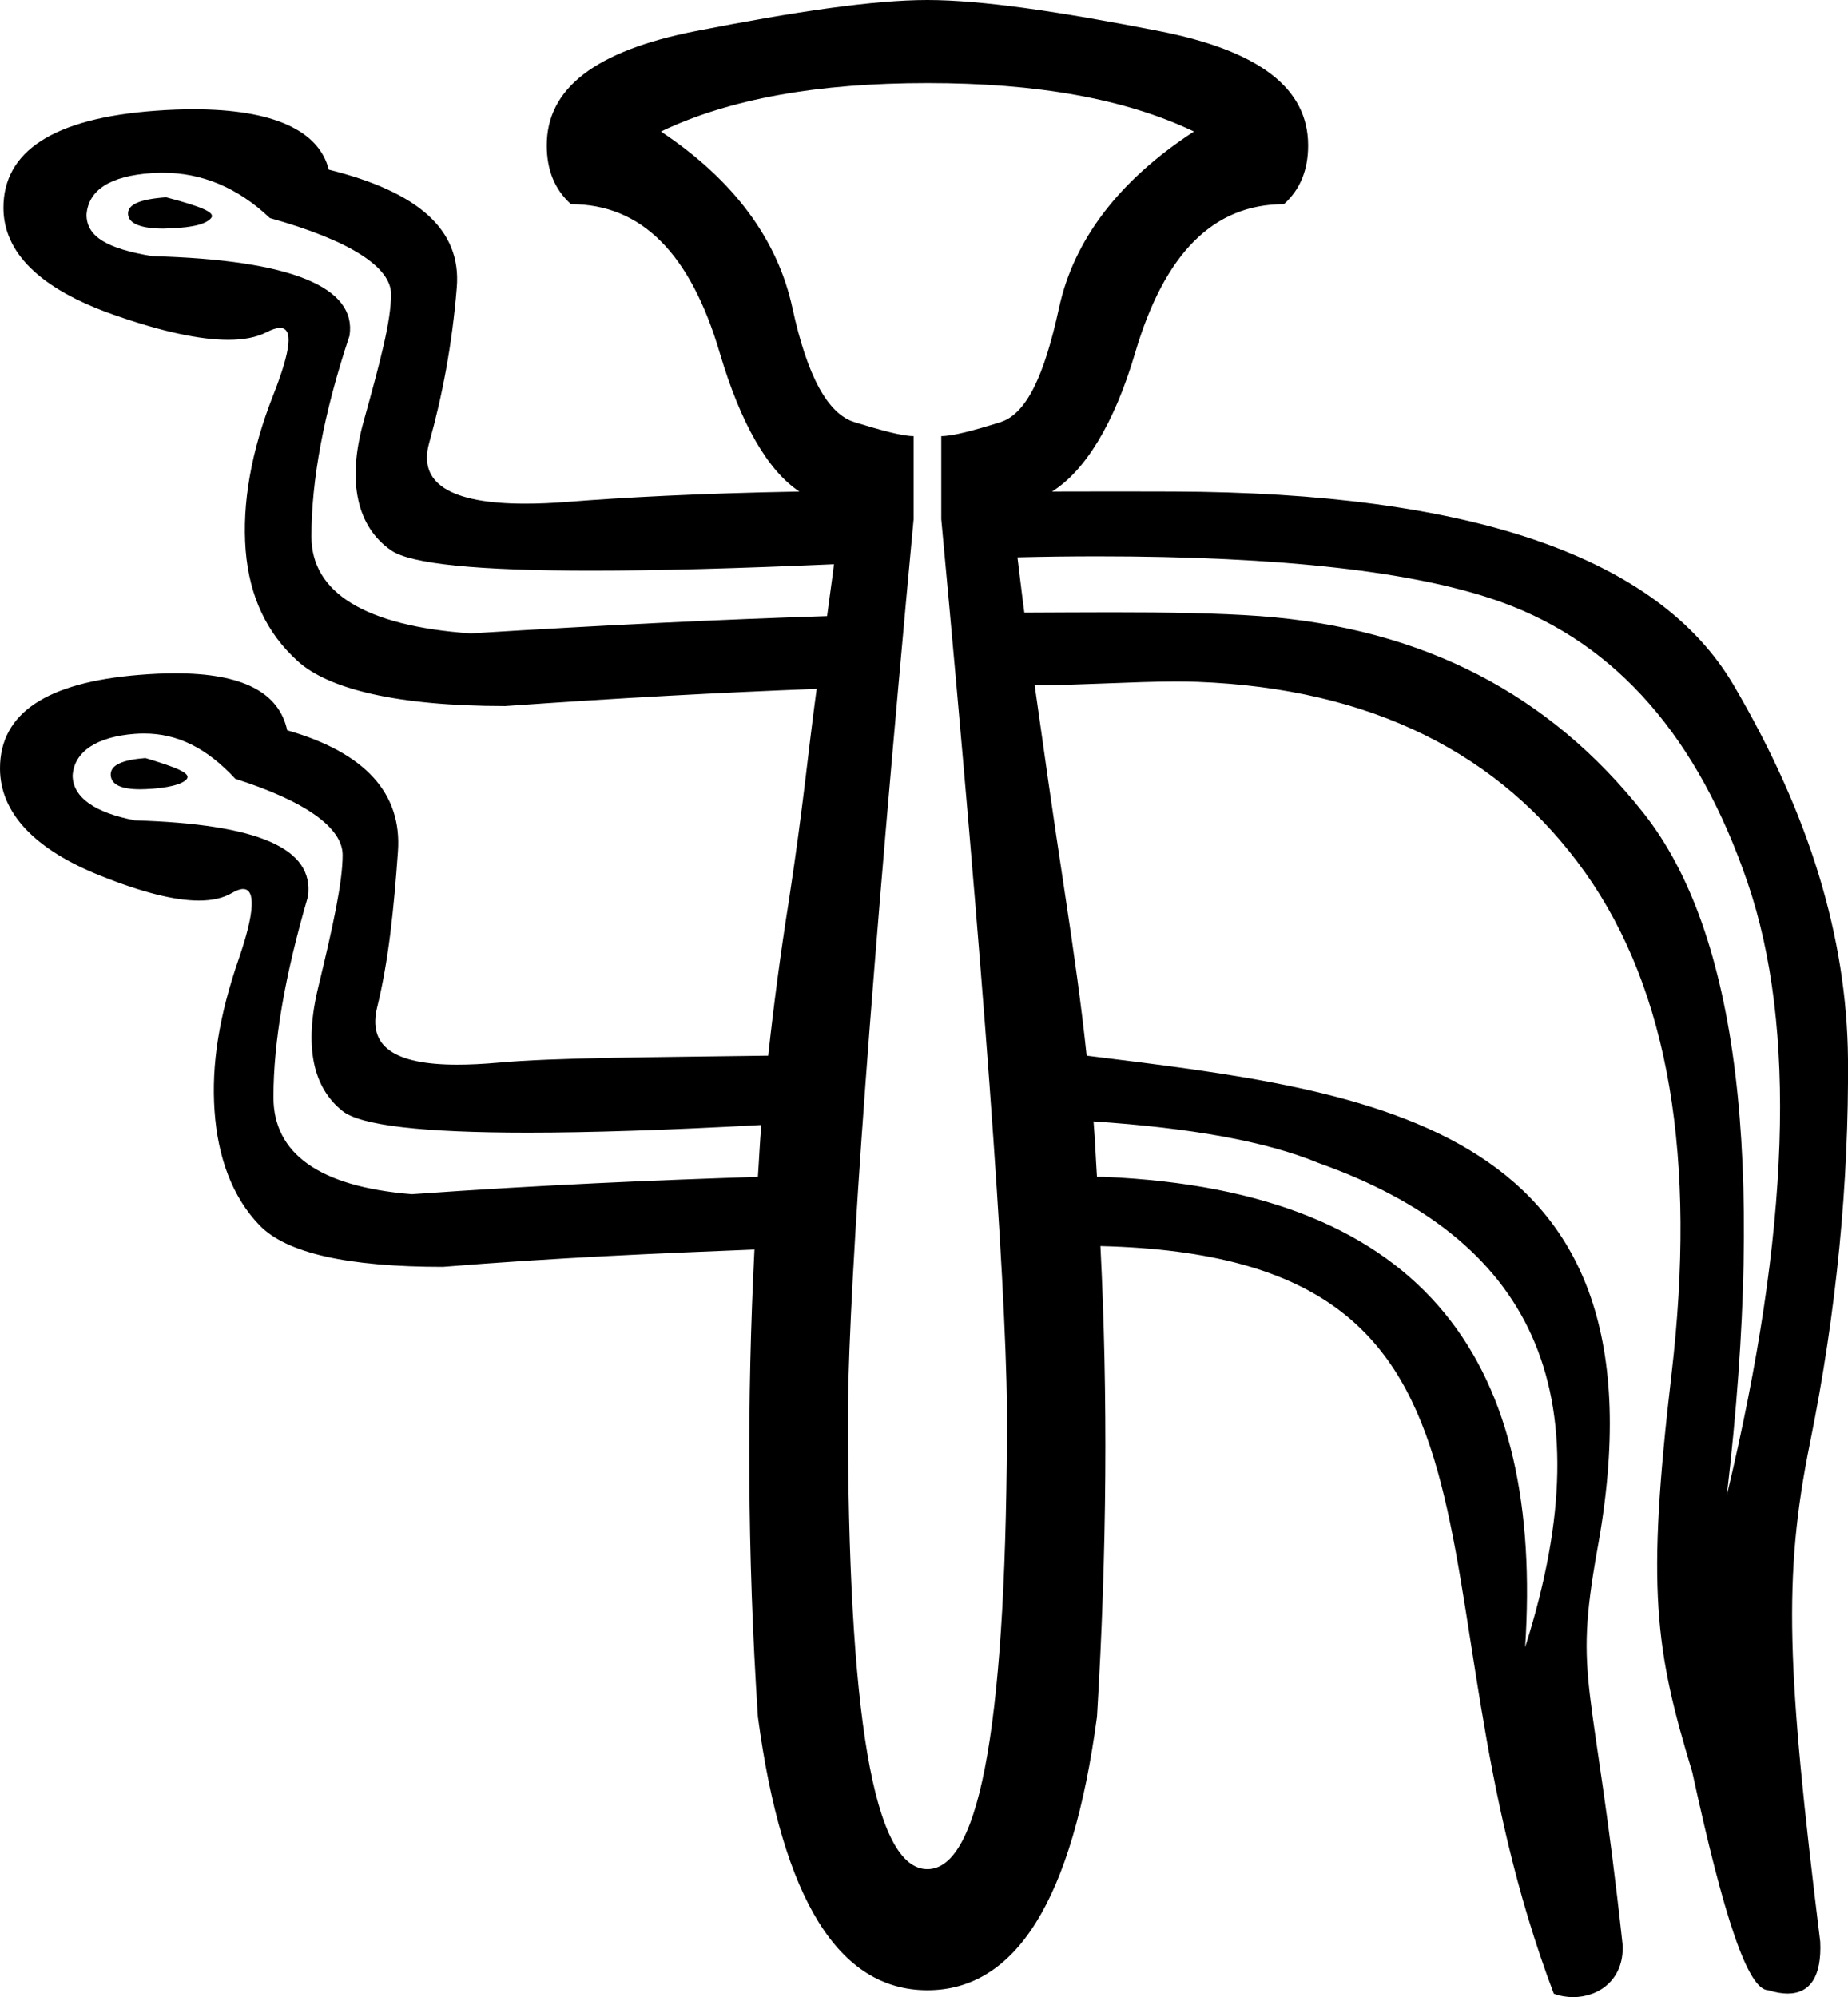 <?xml version='1.0' encoding ='UTF-8' standalone='yes'?>
<svg width='16.639' height='17.978' xmlns='http://www.w3.org/2000/svg' xmlns:xlink='http://www.w3.org/1999/xlink' xmlns:inkscape='http://www.inkscape.org/namespaces/inkscape'>
<path style='fill:#000000; stroke:none' d=' M 1.496 1.776  C 1.261 1.793 1.144 1.84 1.153 1.932  C 1.161 2.016 1.278 2.058 1.471 2.058  C 1.489 2.058 1.508 2.057 1.527 2.056  C 1.753 2.048 1.859 2.013 1.901 1.963  C 1.943 1.913 1.814 1.86 1.496 1.776  Z  M 1.465 1.555  C 1.814 1.555 2.138 1.686 2.43 1.963  C 3.151 2.164 3.521 2.405 3.521 2.648  C 3.521 2.892 3.423 3.257 3.272 3.801  C 3.121 4.346 3.219 4.745 3.521 4.954  C 3.699 5.078 4.308 5.137 5.327 5.137  C 5.918 5.137 6.646 5.117 7.509 5.079  L 7.509 5.079  C 7.496 5.192 7.463 5.417 7.447 5.546  C 6.465 5.578 5.478 5.625 4.238 5.702  C 3.282 5.635 2.804 5.332 2.804 4.83  C 2.804 4.327 2.912 3.726 3.147 3.022  C 3.214 2.587 2.628 2.339 1.371 2.306  C 0.969 2.239 0.779 2.133 0.779 1.932  C 0.796 1.714 0.985 1.583 1.371 1.558  C 1.402 1.556 1.434 1.555 1.465 1.555  Z  M 1.309 6.824  C 1.103 6.84 0.99 6.887 0.997 6.98  C 1.004 7.064 1.093 7.105 1.26 7.105  C 1.276 7.105 1.292 7.105 1.309 7.104  C 1.507 7.096 1.646 7.061 1.683 7.011  C 1.719 6.96 1.588 6.908 1.309 6.824  Z  M 1.297 6.603  C 1.6 6.603 1.862 6.734 2.119 7.011  C 2.752 7.212 3.085 7.453 3.085 7.696  C 3.085 7.939 2.999 8.335 2.867 8.88  C 2.734 9.425 2.82 9.792 3.085 10.002  C 3.248 10.131 3.803 10.196 4.751 10.196  C 5.314 10.196 6.016 10.173 6.855 10.127  L 6.855 10.127  C 6.841 10.281 6.835 10.437 6.824 10.594  C 5.9 10.624 4.907 10.665 3.708 10.75  C 2.869 10.683 2.462 10.38 2.462 9.877  C 2.462 9.374 2.567 8.774 2.773 8.07  C 2.832 7.634 2.319 7.418 1.215 7.385  C 0.862 7.318 0.654 7.181 0.654 6.98  C 0.669 6.762 0.877 6.631 1.215 6.606  C 1.243 6.604 1.27 6.603 1.297 6.603  Z  M 9.882 5.008  C 11.531 5.008 12.758 5.144 13.523 5.422  C 14.562 5.799 15.291 6.646 15.735 7.945  C 16.179 9.244 16.118 11.08 15.548 13.46  C 15.9 10.443 15.647 8.395 14.8 7.322  C 13.954 6.25 12.817 5.655 11.342 5.546  C 10.967 5.519 10.511 5.512 10.006 5.512  C 9.756 5.512 9.494 5.514 9.223 5.515  C 9.204 5.379 9.176 5.135 9.161 5.017  C 9.409 5.011 9.65 5.008 9.882 5.008  Z  M 9.846 10.095  C 10.713 10.153 11.395 10.272 11.871 10.469  C 13.765 11.141 14.476 12.487 13.732 14.828  C 13.895 12.324 12.896 10.72 9.94 10.594  C 9.937 10.594 9.934 10.594 9.931 10.594  C 9.919 10.594 9.905 10.594 9.893 10.594  C 9.887 10.594 9.882 10.594 9.877 10.594  C 9.866 10.427 9.86 10.26 9.846 10.095  Z  M 8.35 0.748  C 9.338 0.748 10.131 0.889 10.75 1.184  C 10.072 1.626 9.667 2.162 9.535 2.773  C 9.402 3.385 9.241 3.728 9.005 3.801  C 8.769 3.875 8.578 3.926 8.475 3.926  L 8.475 4.674  C 8.858 8.785 9.052 11.459 9.067 12.682  C 9.067 15.437 8.837 16.826 8.35 16.826  C 7.864 16.826 7.634 15.437 7.634 12.682  C 7.649 11.459 7.843 8.785 8.226 4.674  L 8.226 3.926  C 8.123 3.926 7.939 3.875 7.696 3.801  C 7.453 3.728 7.268 3.385 7.135 2.773  C 7.003 2.162 6.614 1.626 5.951 1.184  C 6.57 0.889 7.363 0.748 8.35 0.748  Z  M 8.35 0  C 7.864 0 7.162 0.104 6.263 0.28  C 5.364 0.457 4.923 0.793 4.923 1.309  C 4.923 1.53 4.994 1.706 5.141 1.838  C 5.775 1.838 6.216 2.279 6.481 3.178  C 6.669 3.814 6.914 4.238 7.198 4.425  C 6.288 4.441 5.588 4.48 5.11 4.518  C 4.971 4.529 4.844 4.534 4.728 4.534  C 4.047 4.534 3.763 4.346 3.864 3.988  C 3.981 3.569 4.071 3.106 4.113 2.586  C 4.155 2.067 3.765 1.728 2.96 1.527  C 2.873 1.177 2.462 0.984 1.744 0.984  C 1.637 0.984 1.523 0.988 1.402 0.997  C 0.472 1.064 0.031 1.367 0.031 1.87  C 0.031 2.272 0.358 2.601 1.028 2.835  C 1.458 2.986 1.801 3.059 2.055 3.059  C 2.197 3.059 2.312 3.036 2.399 2.991  C 2.449 2.965 2.49 2.952 2.521 2.952  C 2.641 2.952 2.621 3.146 2.462 3.552  C 2.26 4.063 2.179 4.535 2.212 4.954  C 2.246 5.373 2.403 5.7 2.68 5.951  C 2.956 6.203 3.577 6.356 4.549 6.356  C 5.593 6.282 6.477 6.235 7.353 6.201  L 7.353 6.201  C 7.27 6.815 7.237 7.226 7.104 8.101  C 7.032 8.554 6.968 9.031 6.917 9.503  C 5.868 9.518 4.99 9.52 4.487 9.566  C 4.351 9.578 4.228 9.584 4.118 9.584  C 3.545 9.584 3.31 9.418 3.396 9.067  C 3.499 8.648 3.546 8.185 3.583 7.665  C 3.62 7.145 3.292 6.776 2.586 6.574  C 2.511 6.231 2.182 6.061 1.578 6.061  C 1.475 6.061 1.365 6.066 1.246 6.076  C 0.43 6.143 0 6.414 0 6.917  C 0 7.319 0.315 7.648 0.904 7.883  C 1.281 8.034 1.574 8.107 1.791 8.107  C 1.913 8.107 2.011 8.084 2.088 8.039  C 2.128 8.015 2.162 8.003 2.189 8.003  C 2.303 8.003 2.293 8.217 2.15 8.631  C 1.973 9.142 1.902 9.583 1.932 10.002  C 1.961 10.421 2.094 10.779 2.337 11.03  C 2.58 11.282 3.135 11.404 3.988 11.404  C 5.025 11.32 5.944 11.282 6.793 11.248  L 6.793 11.248  C 6.726 12.579 6.727 13.976 6.824 15.455  C 7.045 17.105 7.555 17.916 8.35 17.916  C 9.146 17.916 9.656 17.105 9.877 15.455  C 9.967 13.964 9.976 12.557 9.908 11.217  L 9.908 11.217  C 13.95 11.314 12.598 14.267 13.99 17.947  C 14.046 17.968 14.106 17.978 14.164 17.978  C 14.398 17.978 14.622 17.819 14.61 17.511  C 14.345 15.064 14.167 15.157 14.38 13.959  C 15.091 10.103 12.36 9.823 9.784 9.503  C 9.734 9.031 9.666 8.554 9.597 8.101  C 9.462 7.211 9.404 6.79 9.316 6.169  C 9.735 6.168 10.202 6.135 10.588 6.135  C 10.655 6.135 10.719 6.136 10.781 6.138  C 12.34 6.197 13.508 6.779 14.271 7.852  C 15.033 8.925 15.276 10.434 15.05 12.37  C 14.823 14.306 14.901 14.847 15.237 15.953  C 15.521 17.261 15.738 17.916 15.922 17.916  C 15.986 17.936 16.044 17.946 16.095 17.946  C 16.3 17.946 16.403 17.788 16.389 17.48  C 16.088 15.033 16.053 14.192 16.296 12.993  C 16.539 11.795 16.647 10.632 16.639 9.535  C 16.63 8.437 16.289 7.326 15.61 6.169  C 14.932 5.013 13.245 4.433 10.563 4.425  C 10.37 4.424 10.21 4.424 10.058 4.424  C 9.867 4.424 9.689 4.424 9.472 4.425  C 9.763 4.244 10.029 3.826 10.22 3.178  C 10.485 2.279 10.926 1.838 11.56 1.838  C 11.56 1.838 11.56 1.838 11.56 1.838  C 11.707 1.706 11.778 1.53 11.778 1.309  C 11.778 0.793 11.337 0.457 10.438 0.28  C 9.539 0.104 8.837 0 8.35 0  Z '/></svg>
